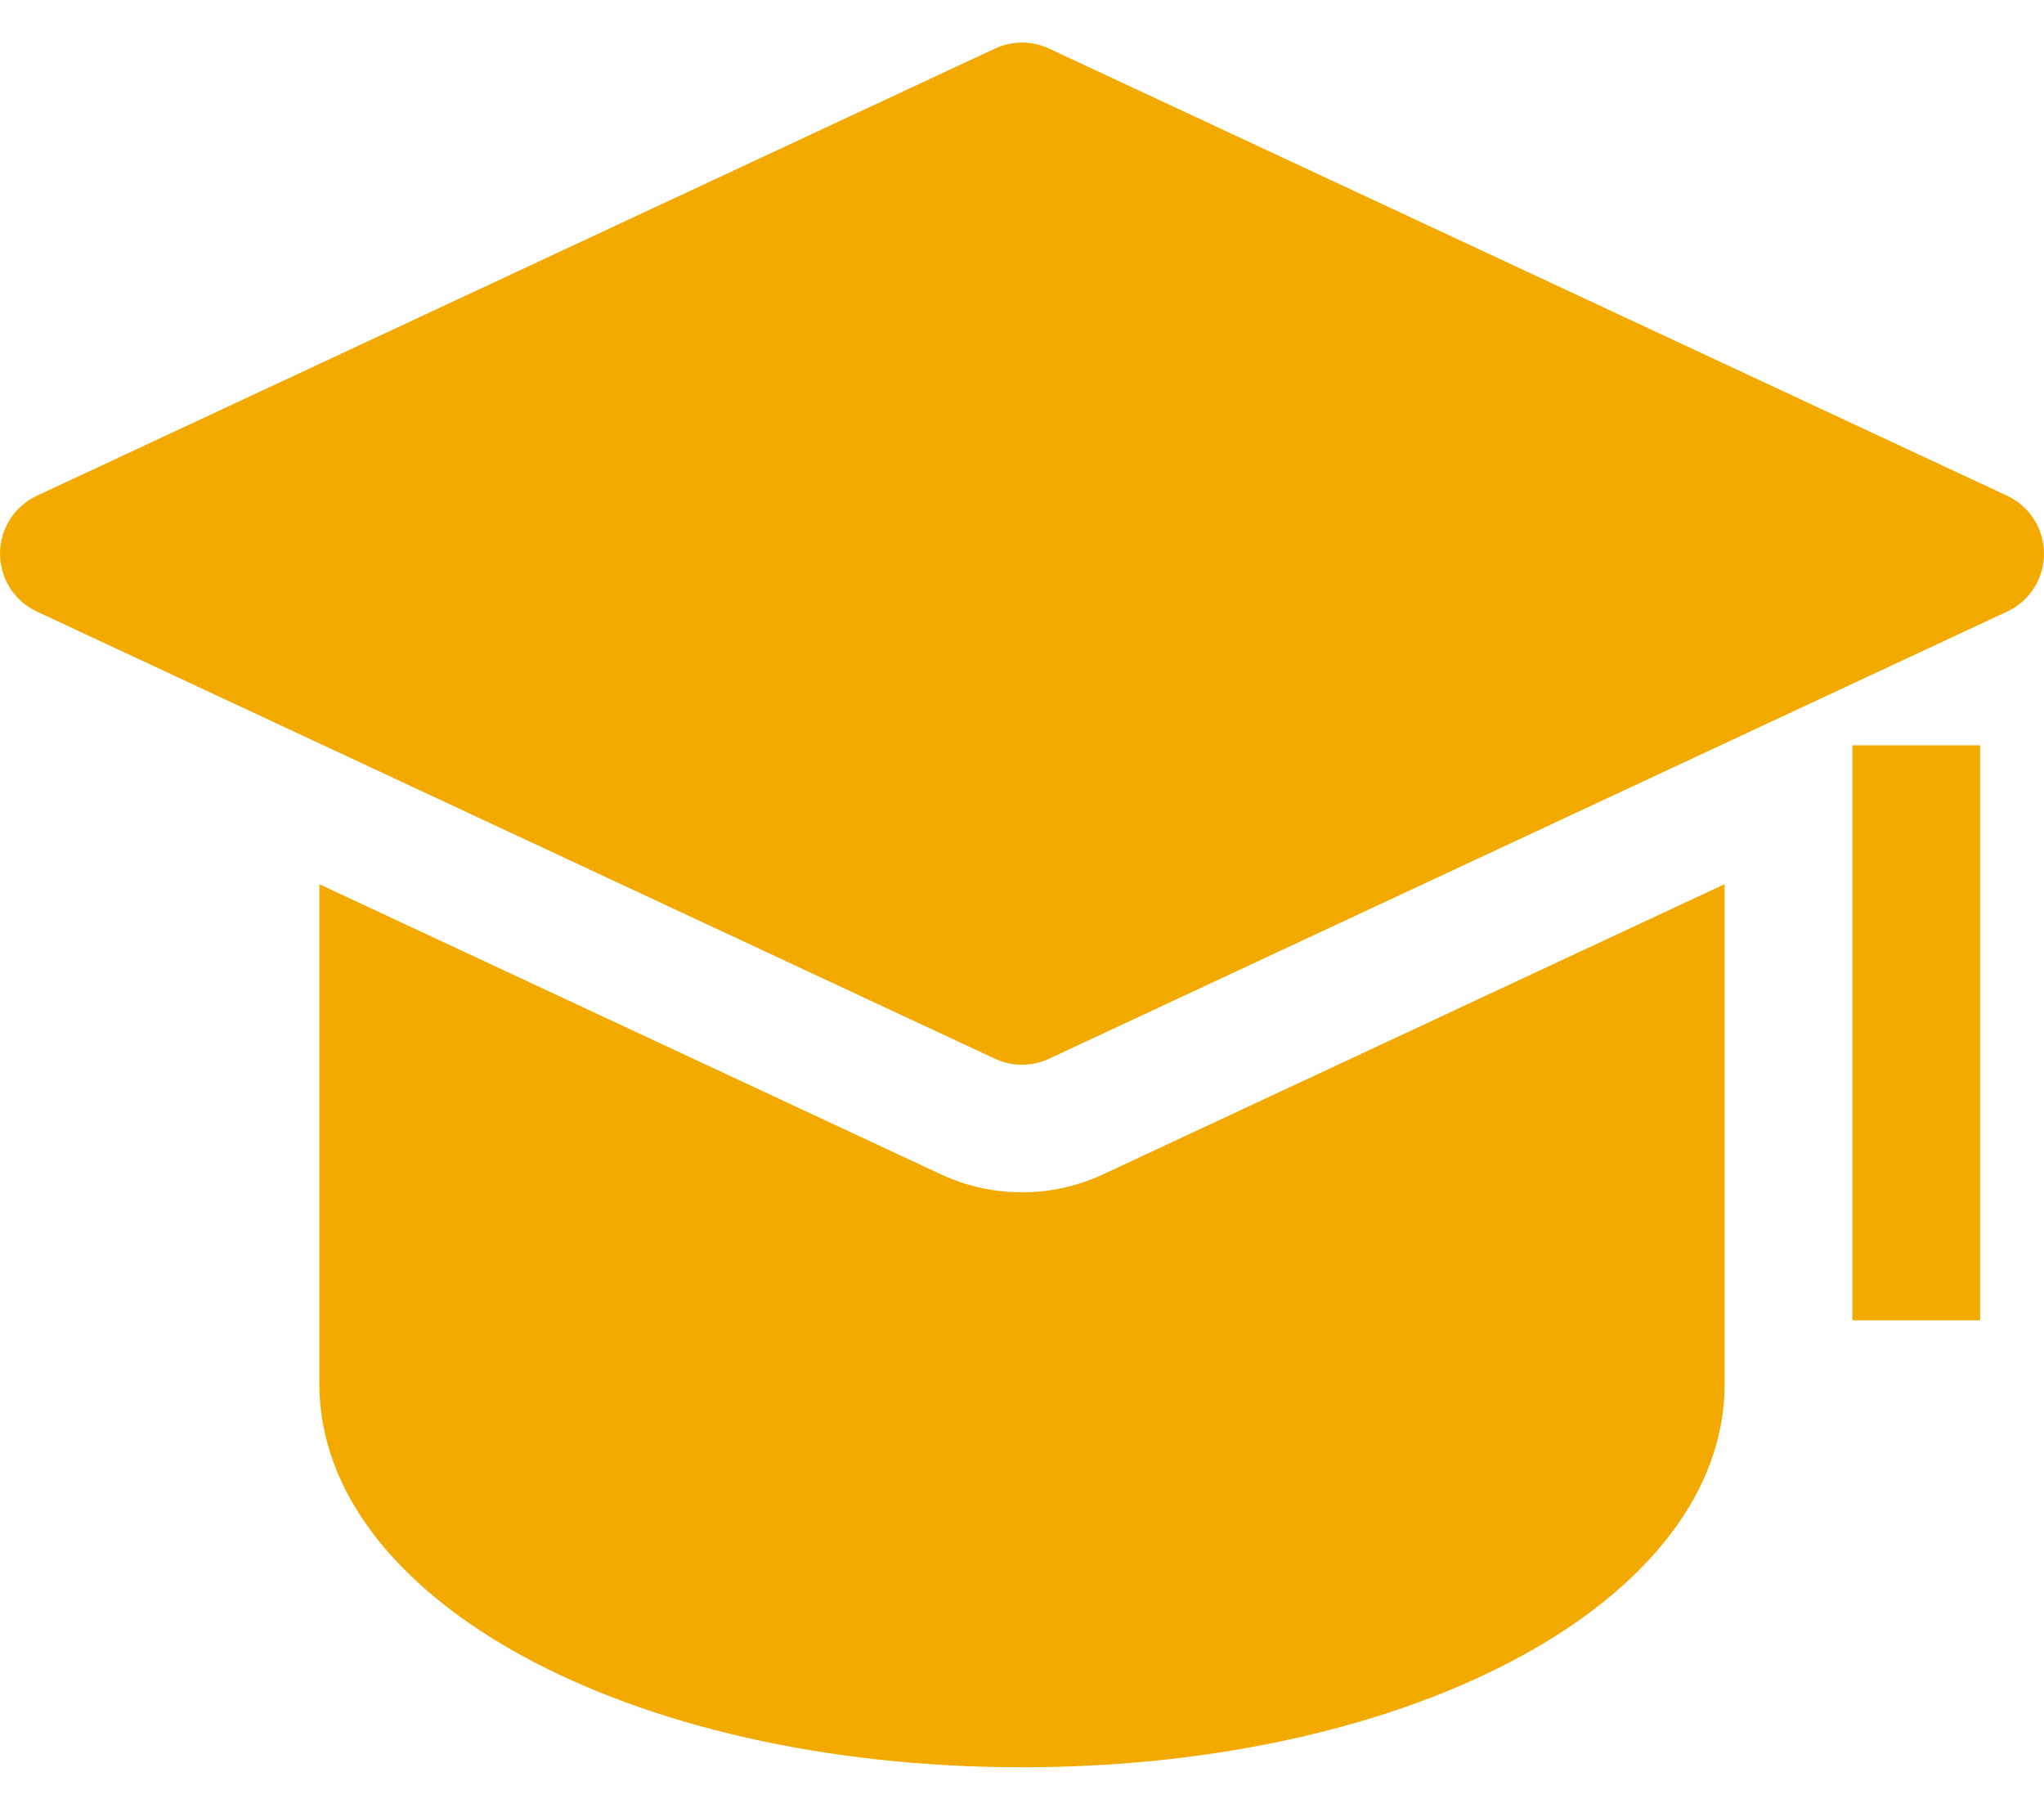 <?xml version="1.0" encoding="UTF-8"?> <svg xmlns="http://www.w3.org/2000/svg" width="36" height="32" viewBox="0 0 36 32" fill="none"><path d="M34.875 13.125H32.625V23.25H34.875V13.125Z" fill="#F2A900"></path><path d="M19.428 20.68C18.526 21.101 17.481 21.103 16.572 20.68L5.625 15.571V24.371C5.625 28.156 11.061 31.121 18 31.121C24.939 31.121 30.375 28.156 30.375 24.371V15.57L19.428 20.68Z" fill="#F2A900"></path><path d="M35.351 8.73L18.476 0.855C18.174 0.715 17.826 0.715 17.524 0.855L0.649 8.73C0.253 8.915 0 9.312 0 9.75C0 10.187 0.253 10.585 0.649 10.769L17.524 18.644C17.826 18.785 18.174 18.785 18.476 18.644L35.351 10.769C35.747 10.585 36 10.187 36 9.75C36 9.312 35.747 8.915 35.351 8.73Z" fill="#F2A900"></path></svg> 